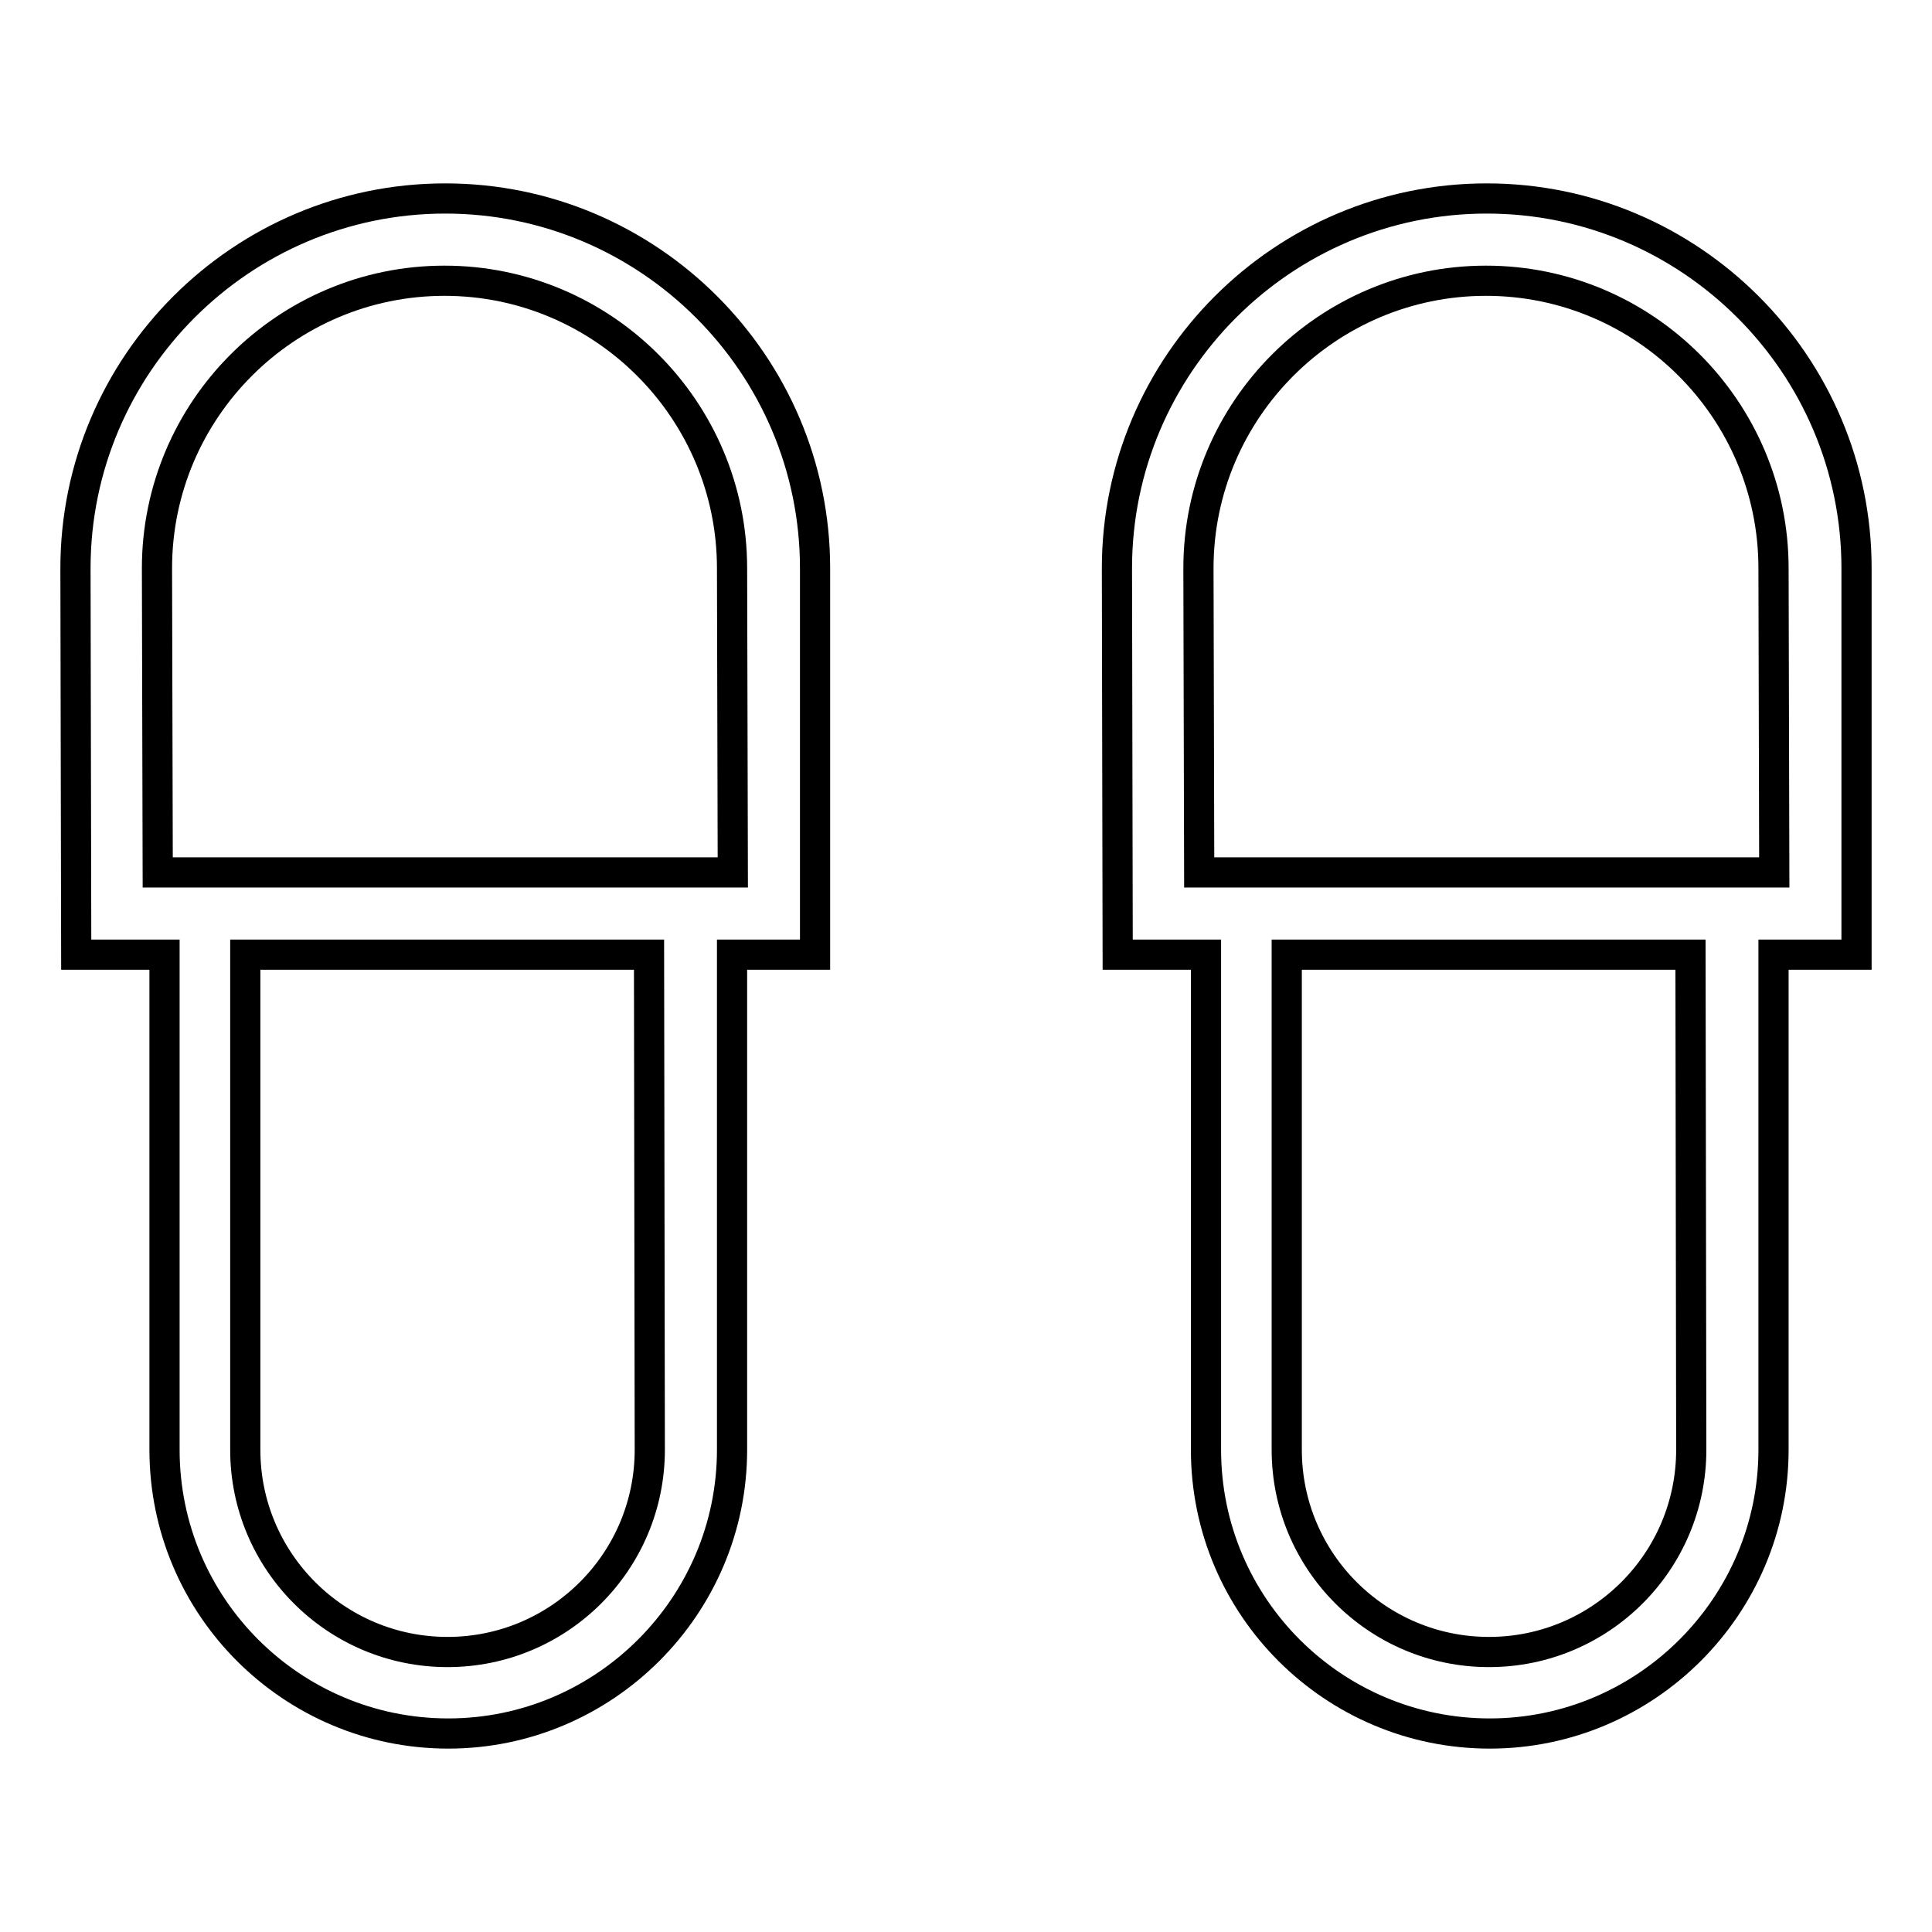 <?xml version="1.0" encoding="utf-8"?>
<!-- Svg Vector Icons : http://www.onlinewebfonts.com/icon -->
<!DOCTYPE svg PUBLIC "-//W3C//DTD SVG 1.1//EN" "http://www.w3.org/Graphics/SVG/1.1/DTD/svg11.dtd">
<svg version="1.1" xmlns="http://www.w3.org/2000/svg" xmlns:xlink="http://www.w3.org/1999/xlink" x="0px" y="0px" viewBox="0 0 256 256" enable-background="new 0 0 256 256" xml:space="preserve">
<g> <path stroke-width="4" fill-opacity="0" stroke="#000000"  d="M108,75.3c0-27-22-49-49-49s-49,22-49,49l0.1,51.2h11.7v65.6c0,20.8,16.9,37.6,37.6,37.6 c20.7,0,37.6-16.9,37.6-37.6v-65.6h11L108,75.3z M86.1,192.1c0,14.8-12,26.8-26.8,26.8s-26.8-12-26.8-26.8v-65.6h53.5L86.1,192.1 L86.1,192.1z M97.1,115.6H20.9l-0.1-40.3c0-21,17.1-38.1,38.1-38.1c21,0,38.1,17.1,38.1,38.1L97.1,115.6z M246,75.3 c0-27-22-49-49-49c-27,0-49,22-49,49l0.1,51.2h11.7v65.6c0,20.8,16.9,37.6,37.6,37.6c20.7,0,37.6-16.9,37.6-37.6v-65.6h11L246,75.3 z M224.1,192.1c0,14.8-12,26.8-26.8,26.8s-26.8-12-26.8-26.8v-65.6h53.5L224.1,192.1L224.1,192.1z M235.1,115.6h-76.2l-0.1-40.3 c0-21,17.1-38.1,38.1-38.1s38.1,17.1,38.1,38.1L235.1,115.6L235.1,115.6z"/></g>
</svg>